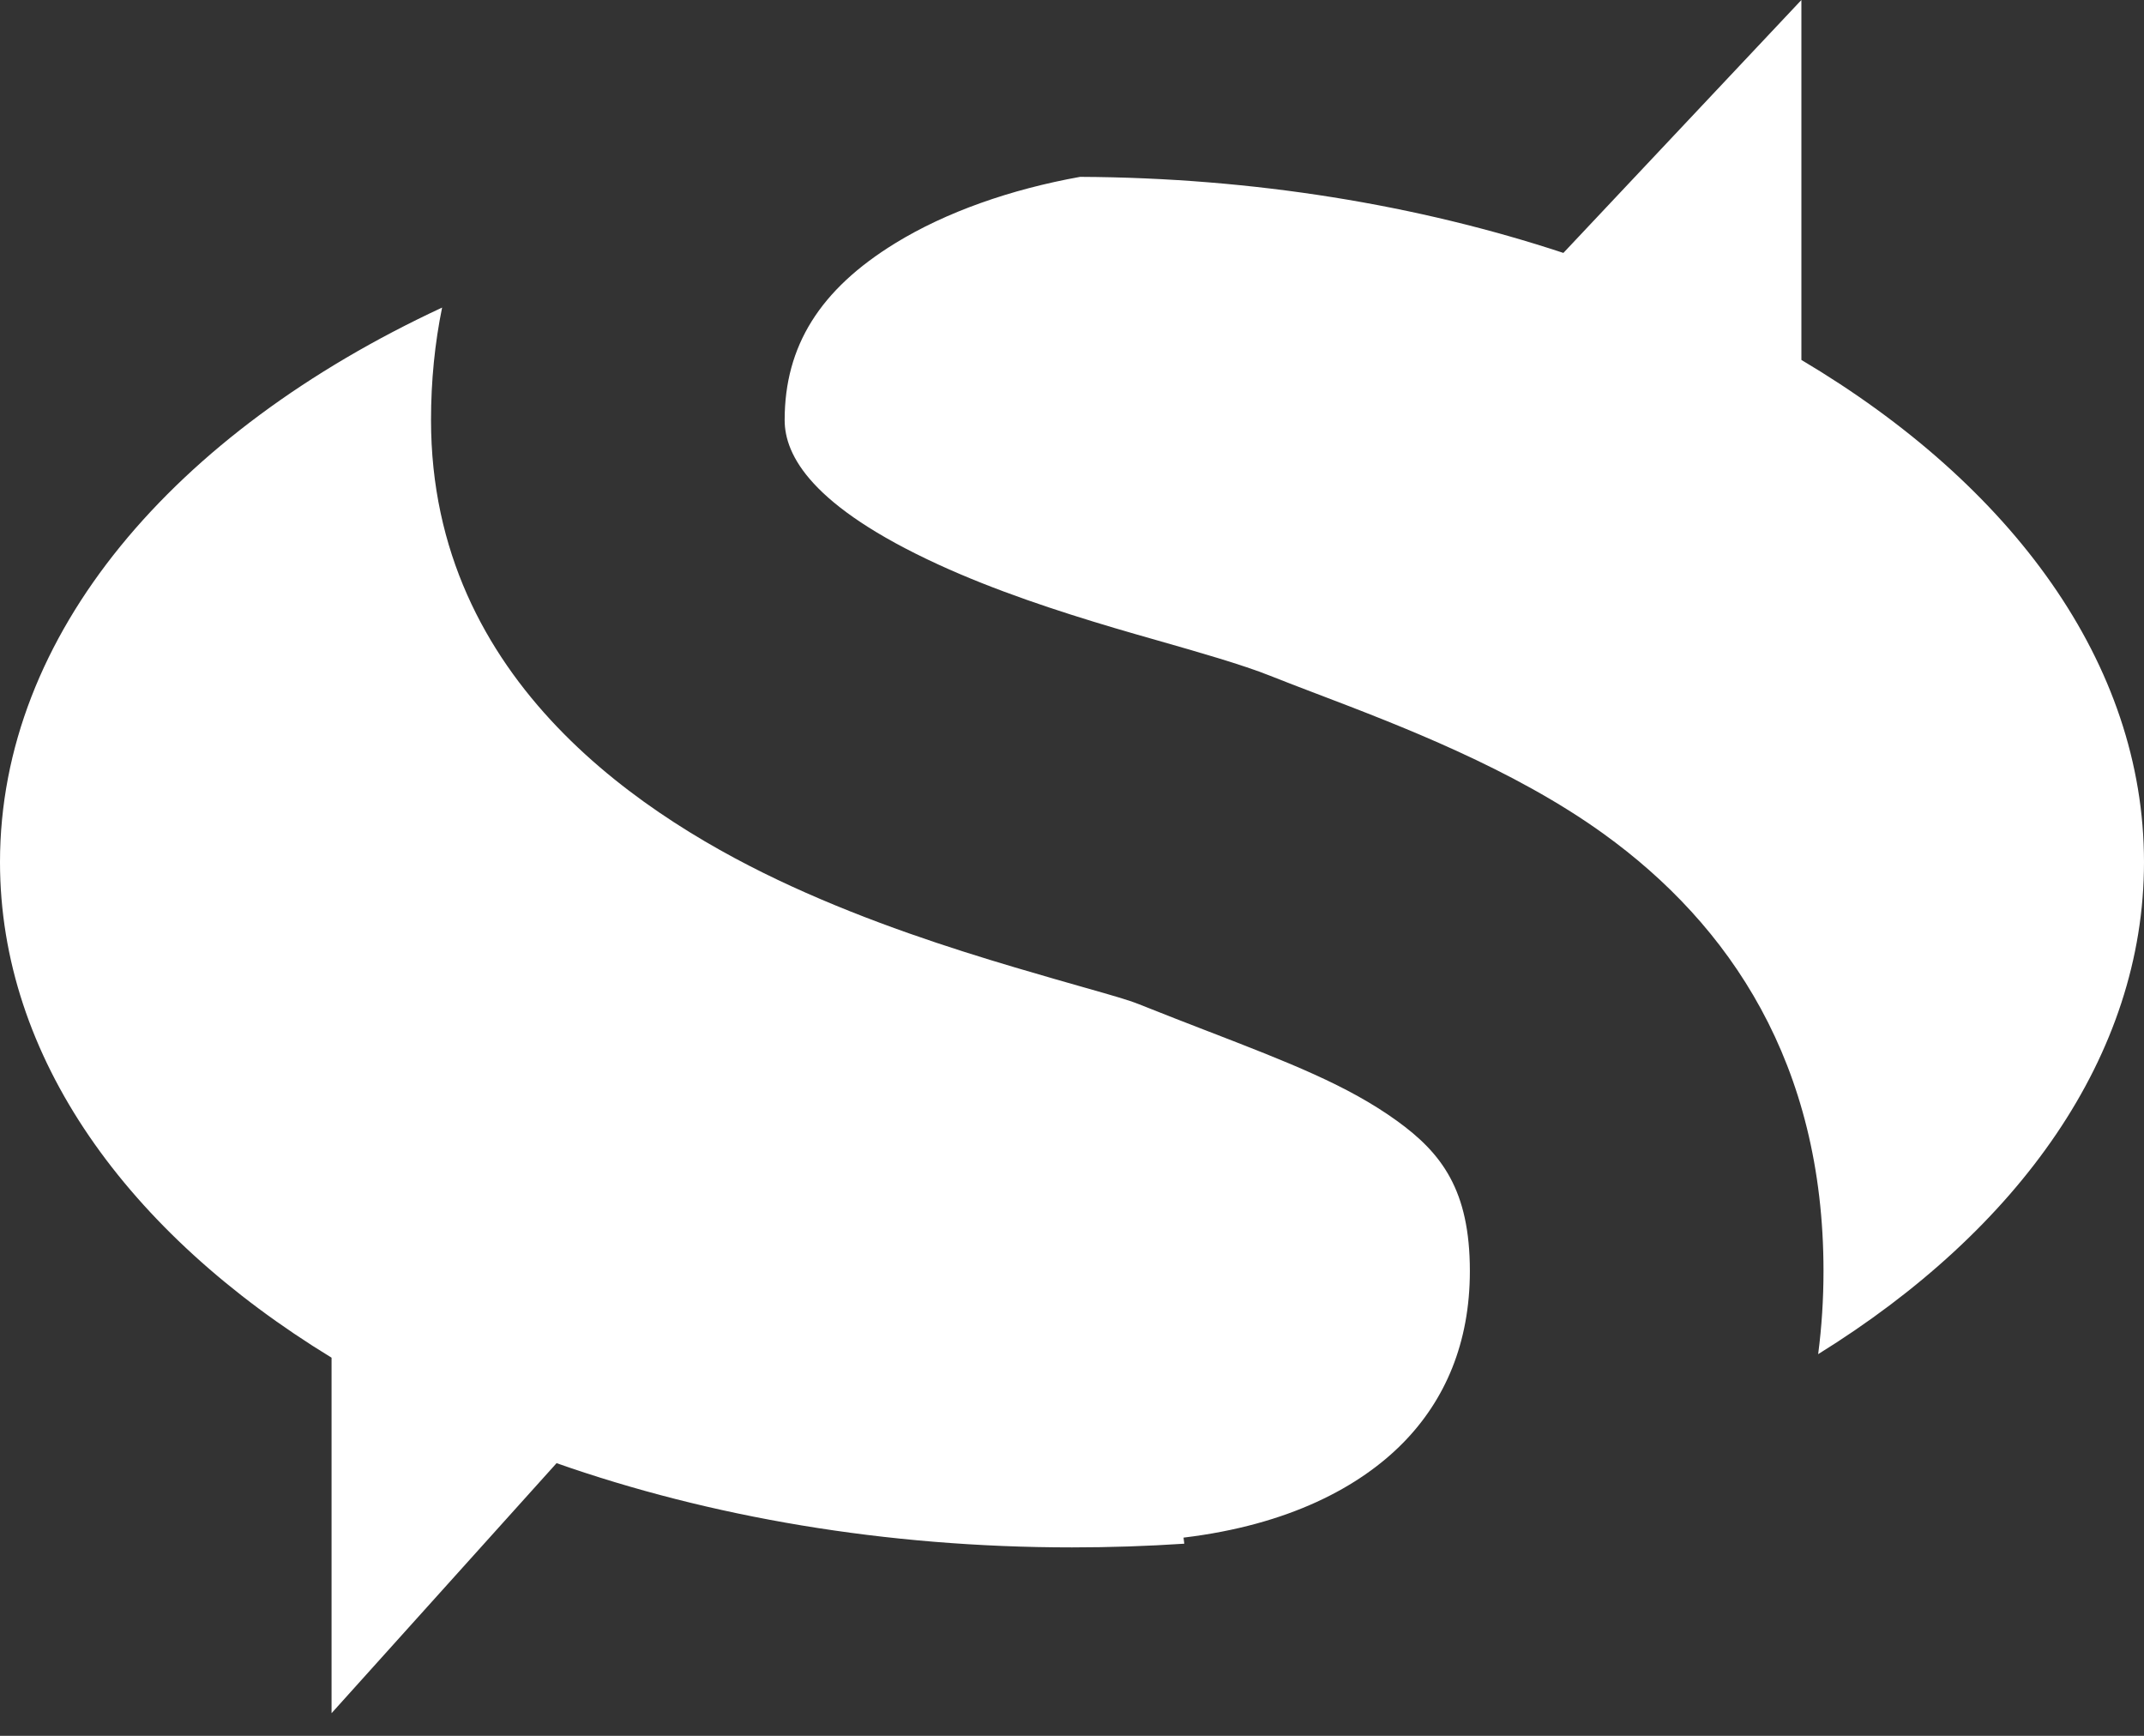 <svg width="84" height="68" viewBox="0 0 84 68" fill="none" xmlns="http://www.w3.org/2000/svg">
    <rect x="0" y="0" width="84" height="68" fill="#333333" stroke="none"/>
    <path fill-rule="evenodd" clip-rule="evenodd" d="M70.577 14.1V0L61.252 9.908C55.573 8.032 49.139 6.961 42.318 6.928C39.598 7.417 37.064 8.305 35.073 9.529C32.126 11.339 30.742 13.555 30.742 16.454C30.742 17.838 31.783 19.828 36.772 22.119C38.977 23.131 41.395 23.928 43.686 24.608C44.175 24.753 44.721 24.909 45.288 25.071C46.9 25.531 48.678 26.038 49.769 26.475C50.313 26.692 50.926 26.926 51.589 27.179L51.589 27.179L51.59 27.179C54.836 28.416 59.294 30.115 62.831 32.667C67.781 36.237 71.443 41.674 71.443 49.794C71.443 50.896 71.373 51.982 71.234 53.048C79.107 48.169 84 41.336 84 33.773C84 26.002 78.834 19.002 70.577 14.1ZM12.99 53.186V67.113L21.806 57.318C27.798 59.422 34.68 60.618 42 60.618C43.486 60.618 44.953 60.569 46.399 60.473L46.37 60.235C50.505 59.739 53.283 58.241 54.972 56.522C56.619 54.845 57.588 52.608 57.588 49.794C57.588 46.623 56.487 45.175 54.725 43.904C52.799 42.515 50.494 41.623 47.369 40.414L47.369 40.414L47.369 40.414L47.368 40.414L47.367 40.414C46.516 40.085 45.604 39.732 44.623 39.34C44.211 39.175 43.59 38.998 42.536 38.699L42.536 38.699C41.825 38.497 40.918 38.239 39.746 37.892C37.247 37.15 34.09 36.134 30.991 34.711C25.372 32.131 16.887 26.76 16.887 16.454C16.887 14.906 17.038 13.438 17.321 12.049C6.824 16.929 0 24.842 0 33.773C0 41.407 4.986 48.297 12.99 53.186Z" fill="#ffffff"/>
</svg>
